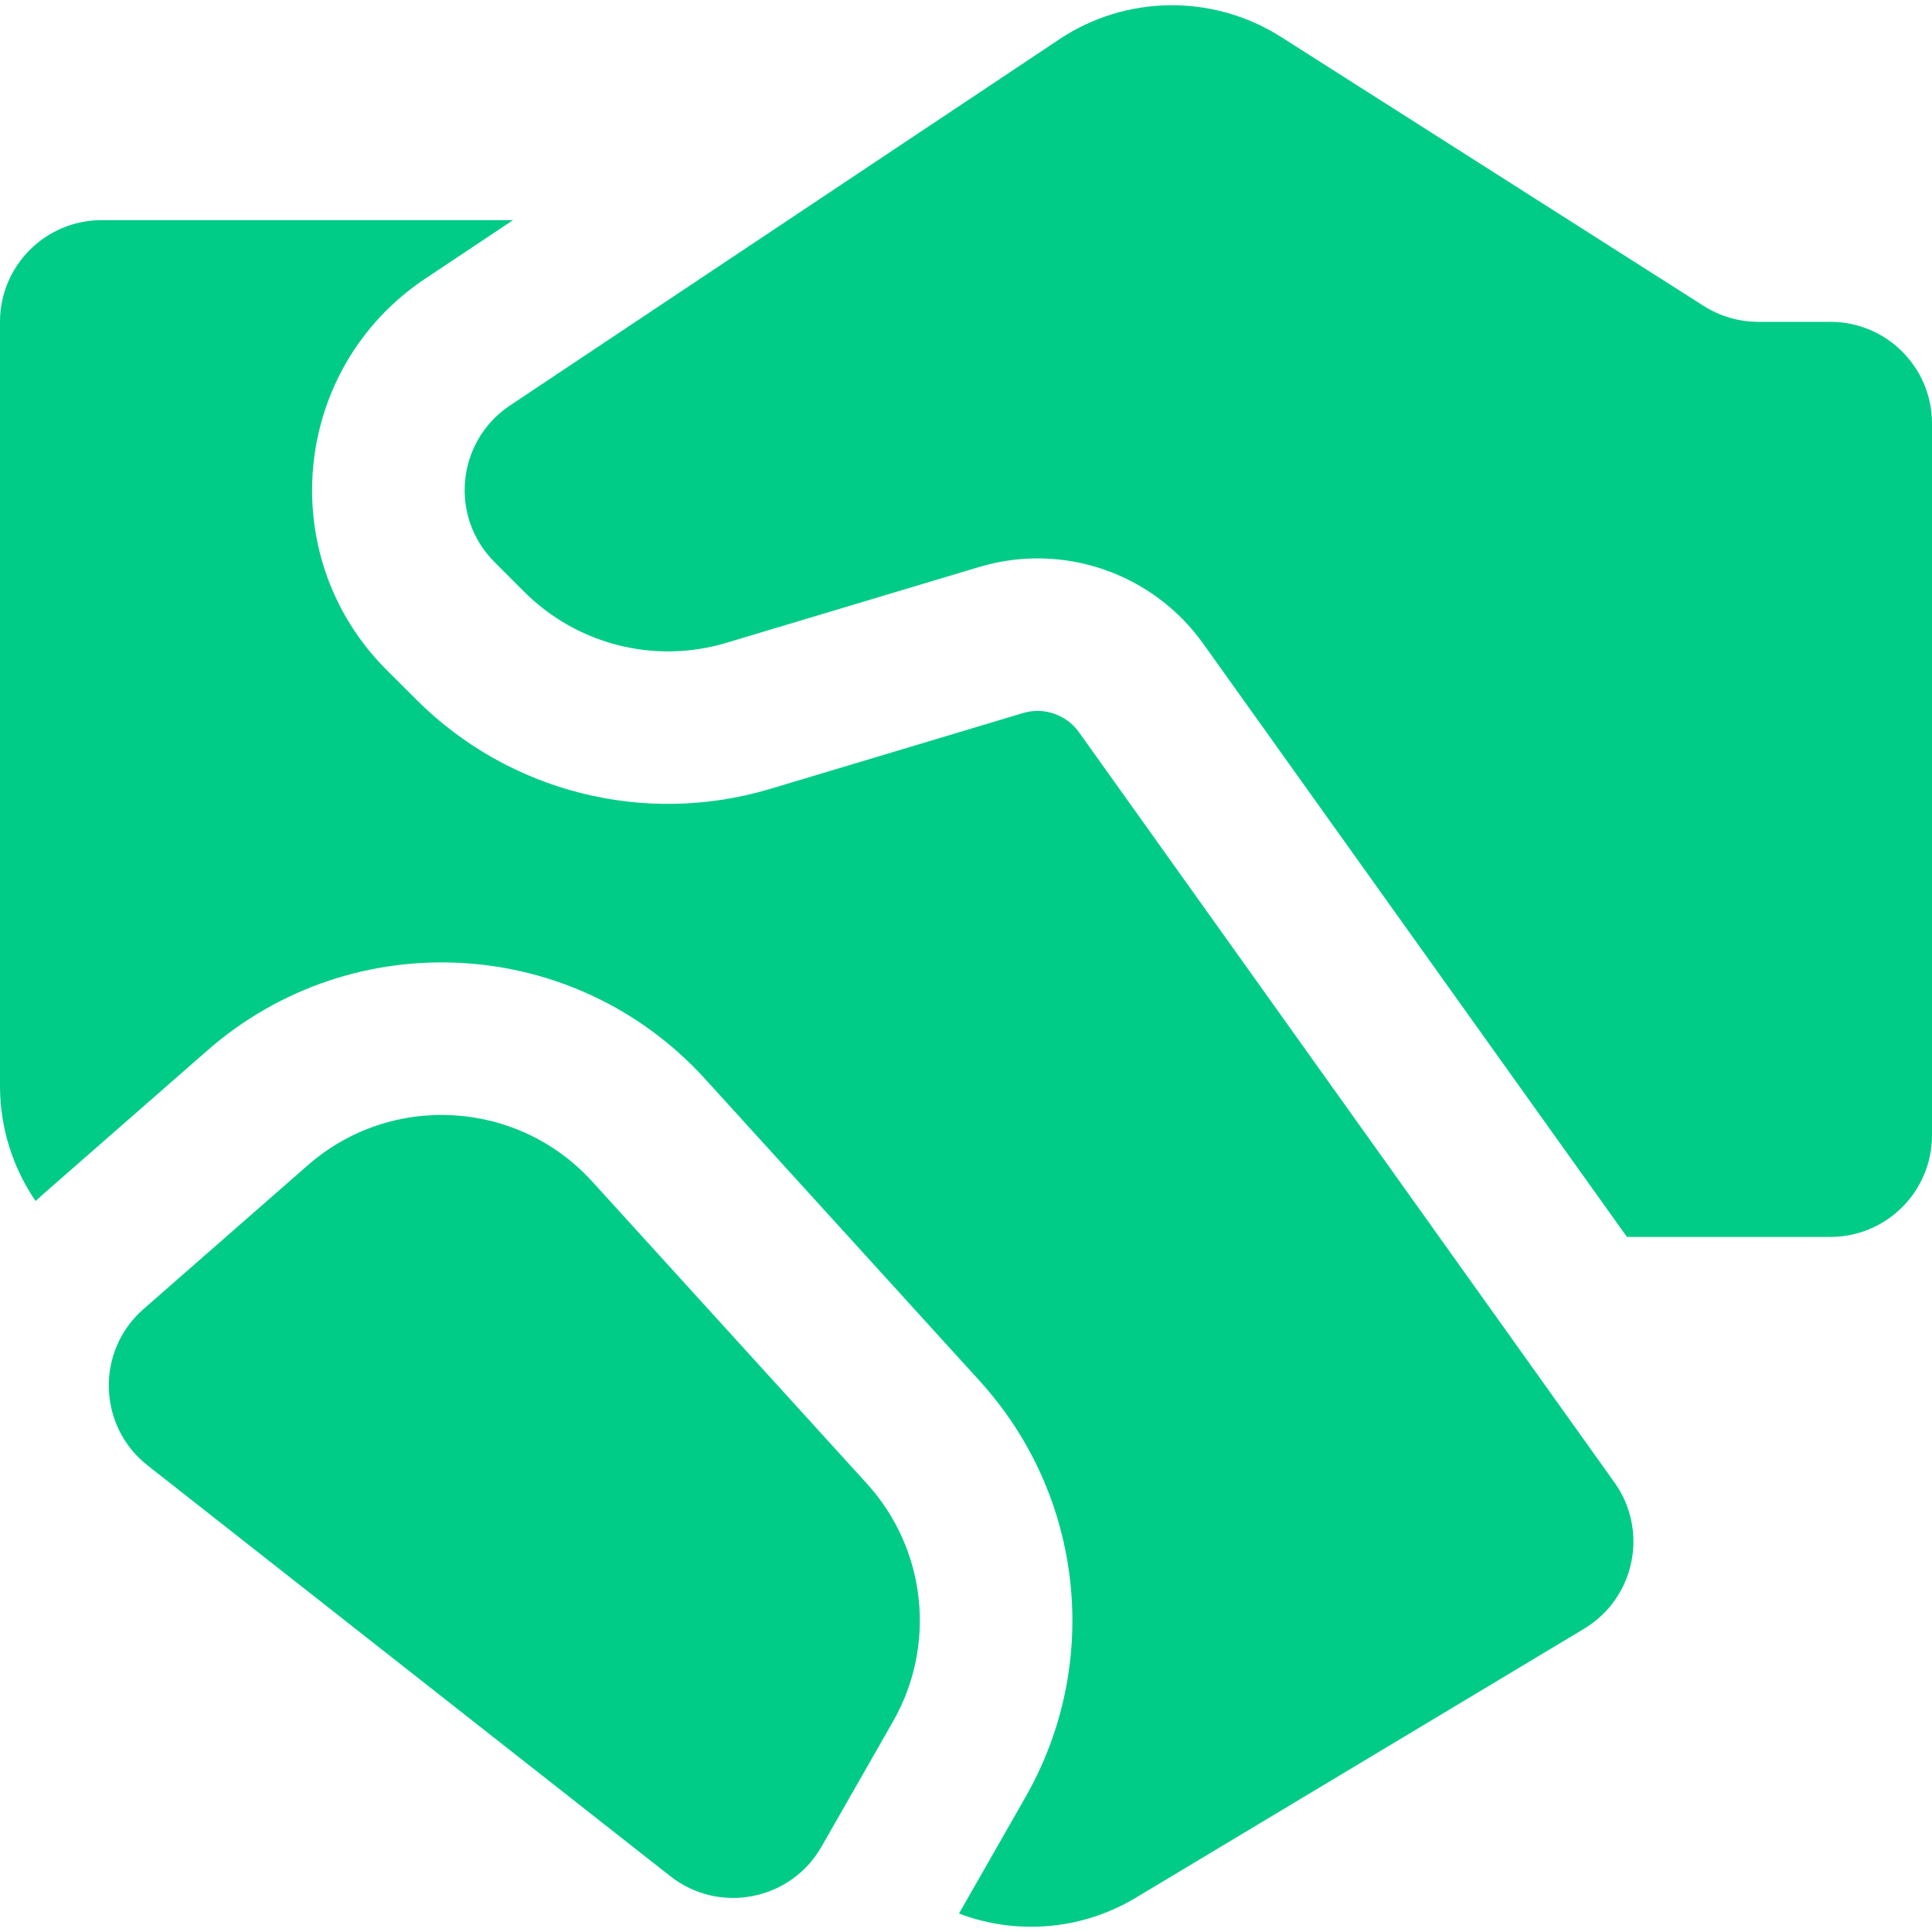 <svg width="38" height="38" viewBox="0 0 38 38" fill="none" xmlns="http://www.w3.org/2000/svg">
<path d="M34.583 6.33H36C37.105 6.33 38 7.225 38 8.33V22.329C38 23.434 37.105 24.329 36 24.329H32L23.664 12.658C22.669 11.266 20.899 10.66 19.259 11.152L14.289 12.643C12.879 13.066 11.352 12.681 10.311 11.64L9.726 11.055C8.833 10.162 8.98 8.676 10.03 7.976L20.832 0.775C22.15 -0.104 23.862 -0.122 25.199 0.728L33.509 6.017C33.83 6.221 34.203 6.33 34.583 6.33ZM6.054 22.919L2.823 25.747C1.88 26.571 1.919 28.05 2.904 28.824L13.185 36.903C14.146 37.657 15.552 37.382 16.158 36.322L17.565 33.859C18.425 32.354 18.218 30.466 17.052 29.183L11.648 23.239C10.182 21.626 7.694 21.484 6.054 22.919ZM10.091 4.33H2C0.895 4.33 0 5.225 0 6.33V21.361C0 22.178 0.249 22.964 0.7 23.622C0.748 23.577 0.797 23.533 0.847 23.489L4.079 20.661C6.949 18.15 11.302 18.398 13.868 21.221L19.272 27.165C21.313 29.41 21.675 32.713 20.17 35.347L18.862 37.637C19.987 38.064 21.27 37.968 22.338 37.327L31.156 32.036C32.157 31.435 32.433 30.109 31.755 29.159L21.222 14.402C20.973 14.054 20.53 13.902 20.121 14.025L15.15 15.516C12.684 16.256 10.01 15.582 8.189 13.761L7.603 13.176C5.372 10.945 5.74 7.23 8.365 5.48L10.091 4.33Z" fill="#00CC88"/>
</svg>
